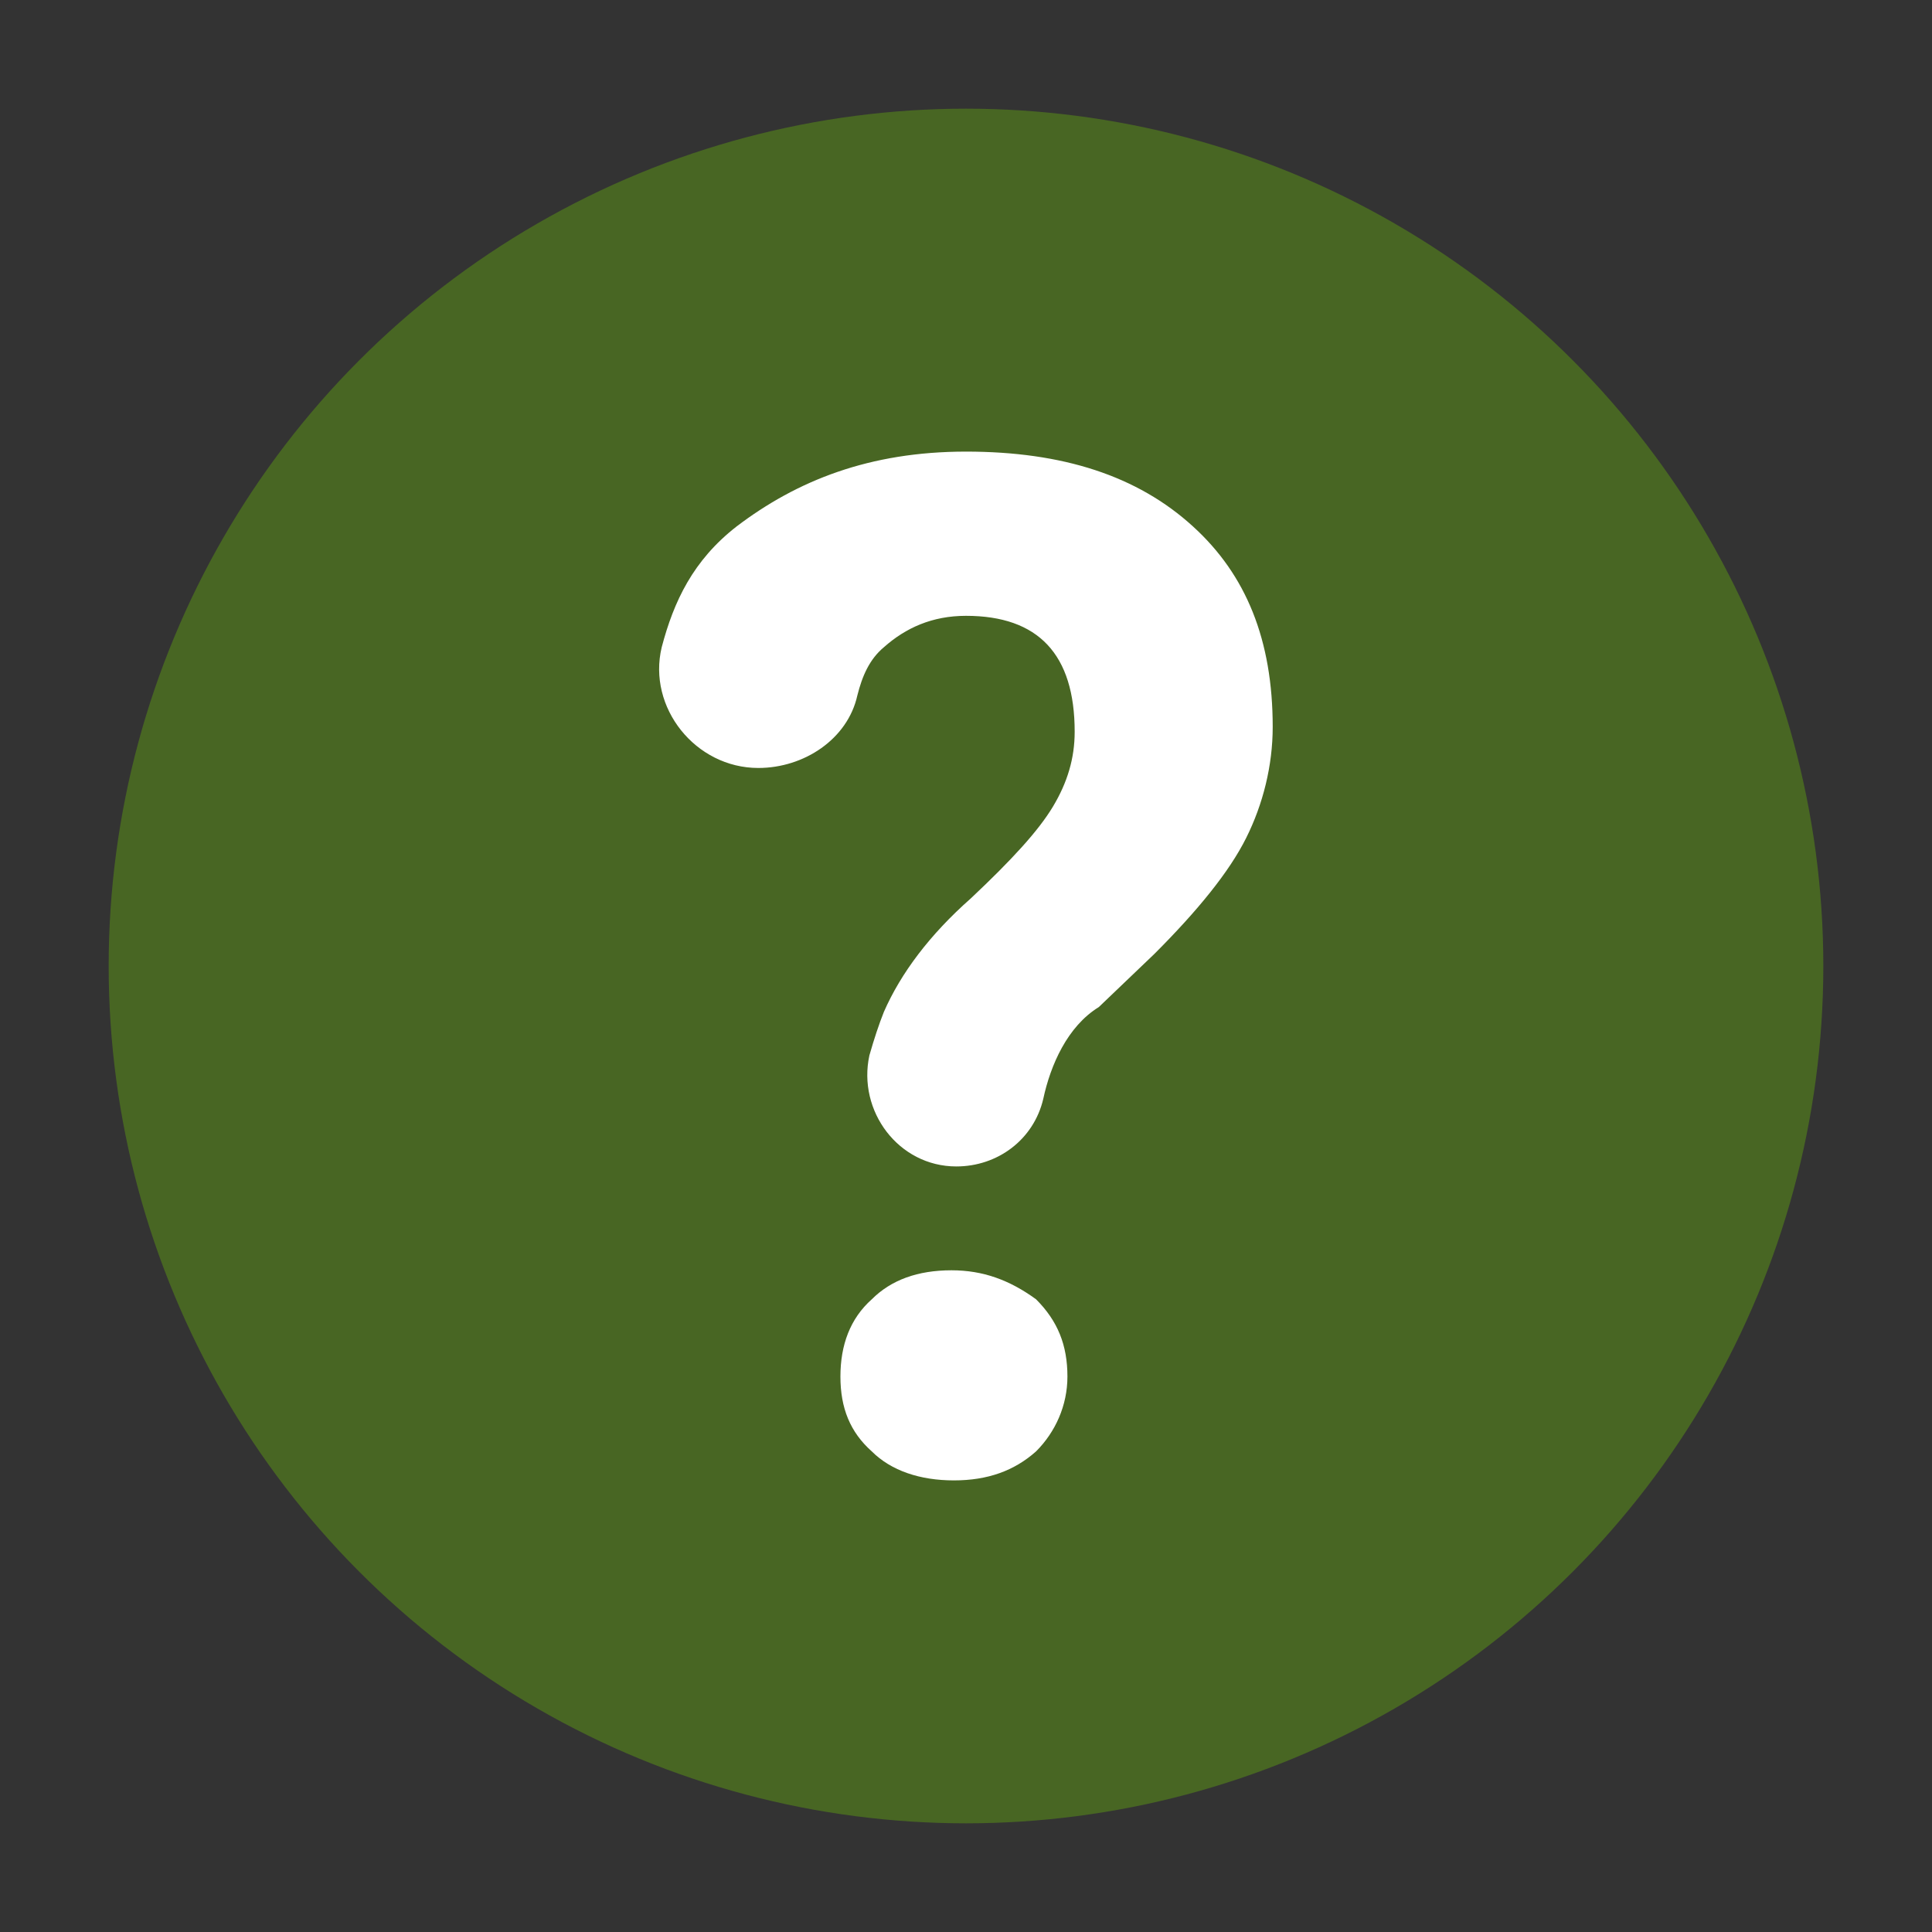 <?xml version="1.0" encoding="utf-8"?>
<!-- Generator: Adobe Illustrator 24.0.3, SVG Export Plug-In . SVG Version: 6.00 Build 0)  -->
<svg version="1.1" id="Layer_1" xmlns="http://www.w3.org/2000/svg" xmlns:xlink="http://www.w3.org/1999/xlink" x="0px" y="0px"
	 viewBox="0 0 80 80" style="enable-background:new 0 0 80 80;" xml:space="preserve">
<rect x="0" y="0" width="80" height="80" fill="#333333" stroke="none"/>
<style type="text/css">
	.st0{fill:#486623;}
	.st1{fill:#FFFFFF;}
</style>
<g>
	<circle class="st0" cx="40" cy="40" r="35.5"/>
	<path class="st1" d="M40,18.7c-4,0-7,1.2-9.5,3.1c-1.8,1.4-2.6,3.1-3.1,5c-0.6,2.5,1.4,5,4,5c1.9,0,3.7-1.2,4.1-3
		c0.2-0.8,0.5-1.5,1.1-2c0.9-0.8,2-1.3,3.4-1.3c3,0,4.5,1.6,4.5,4.8c0,1.1-0.3,2.1-0.9,3.1c-0.6,1-1.7,2.2-3.4,3.8
		c-1.7,1.5-2.9,3.1-3.6,4.7c-0.2,0.5-0.4,1.1-0.6,1.8c-0.5,2.3,1.2,4.6,3.6,4.6c1.7,0,3.2-1.1,3.6-2.8c0.3-1.4,1-3,2.3-3.8l2.3-2.2
		c1.8-1.8,3.1-3.4,3.8-4.8c0.7-1.4,1.1-3,1.1-4.6c0-3.6-1.1-6.3-3.3-8.3C47.1,19.7,44,18.7,40,18.7L40,18.7z M39.4,52.6
		c-1.4,0-2.5,0.4-3.3,1.2c-0.9,0.8-1.3,1.9-1.3,3.2s0.4,2.3,1.3,3.1c0.8,0.8,2,1.2,3.4,1.2s2.5-0.4,3.4-1.2c0.8-0.8,1.3-1.9,1.3-3.1
		c0-1.3-0.4-2.3-1.3-3.2C41.8,53,40.7,52.6,39.4,52.6L39.4,52.6z"/>
</g>
</svg>
